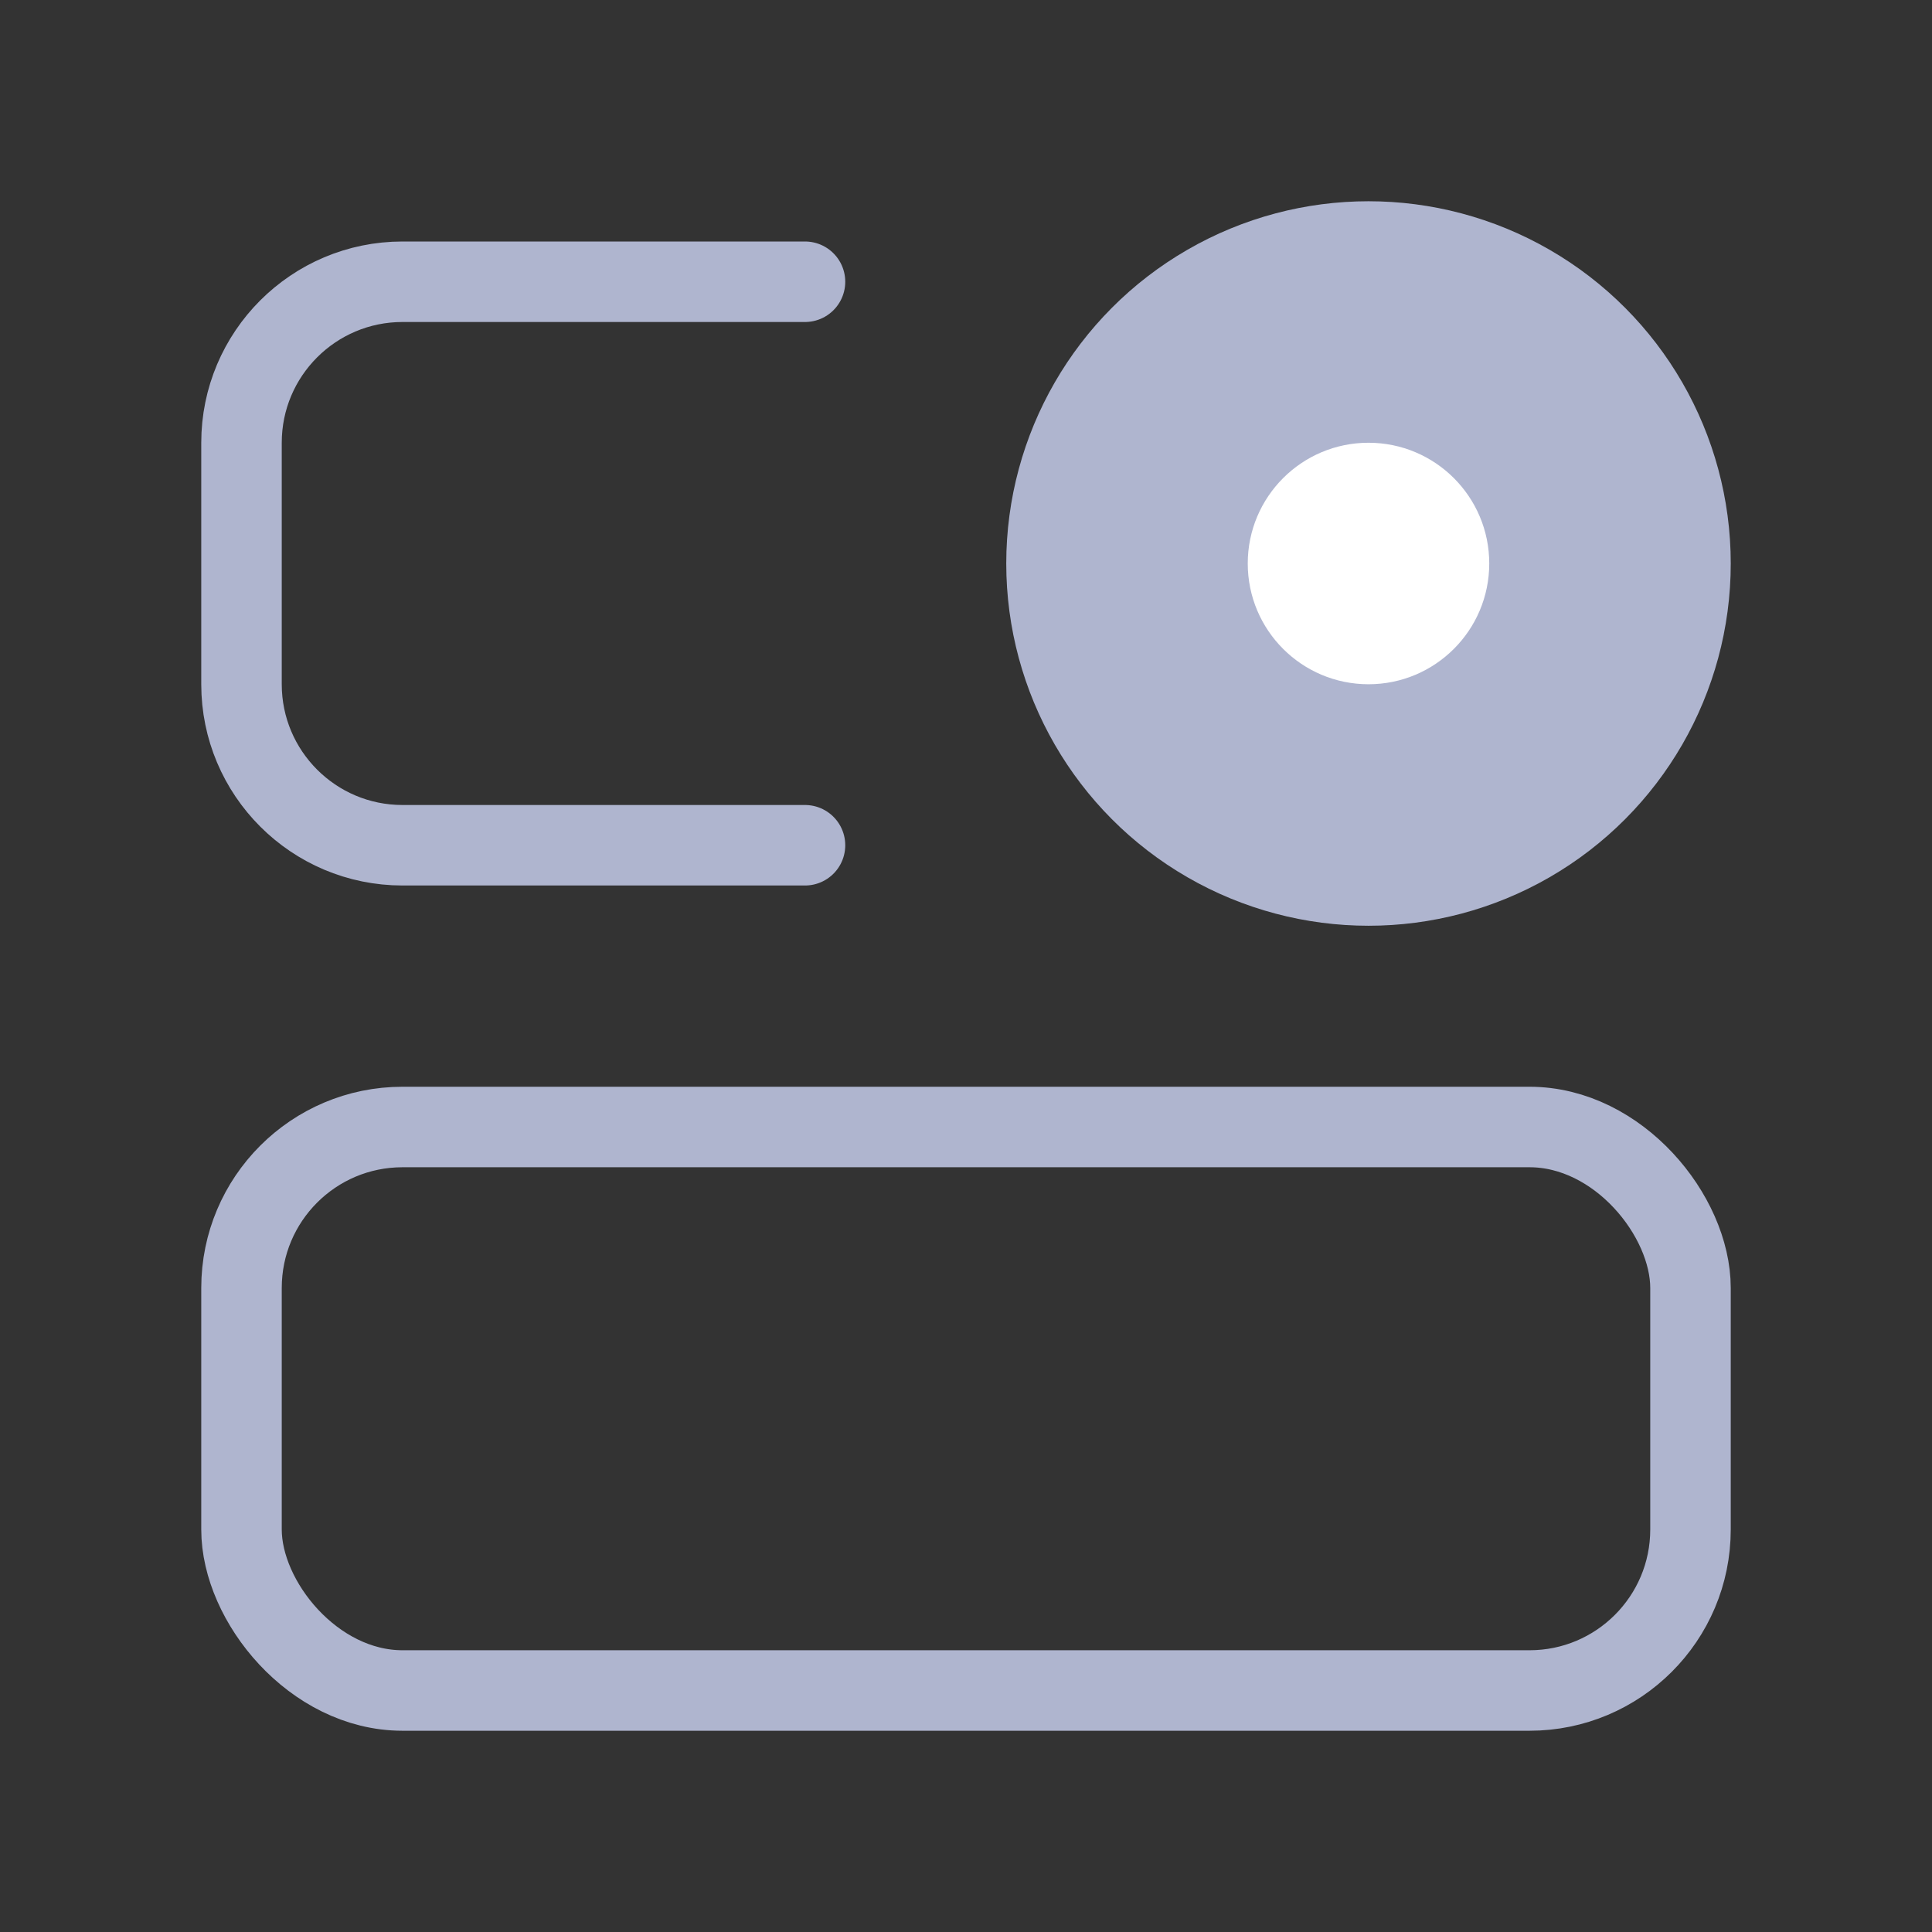 <?xml version="1.0" encoding="UTF-8"?><svg width="32" height="32" viewBox="0 0 48 48" fill="none" xmlns="http://www.w3.org/2000/svg"><rect x="0" y="0" width="48" height="48" fill="#333333" stroke="none"/><rect x="6" y="28" width="36" height="14" rx="4" stroke="#AFB5CF" stroke-width="2"/><path d="M20 7H10C7.791 7 6 8.791 6 11V17C6 19.209 7.791 21 10 21H20" stroke="#AFB5CF" stroke-width="2" stroke-linecap="round"/><circle cx="34" cy="14" r="8" fill="#AFB5CF" stroke="#AFB5CF" stroke-width="2"/><circle cx="34" cy="14" r="3" fill="#fff"/></svg>